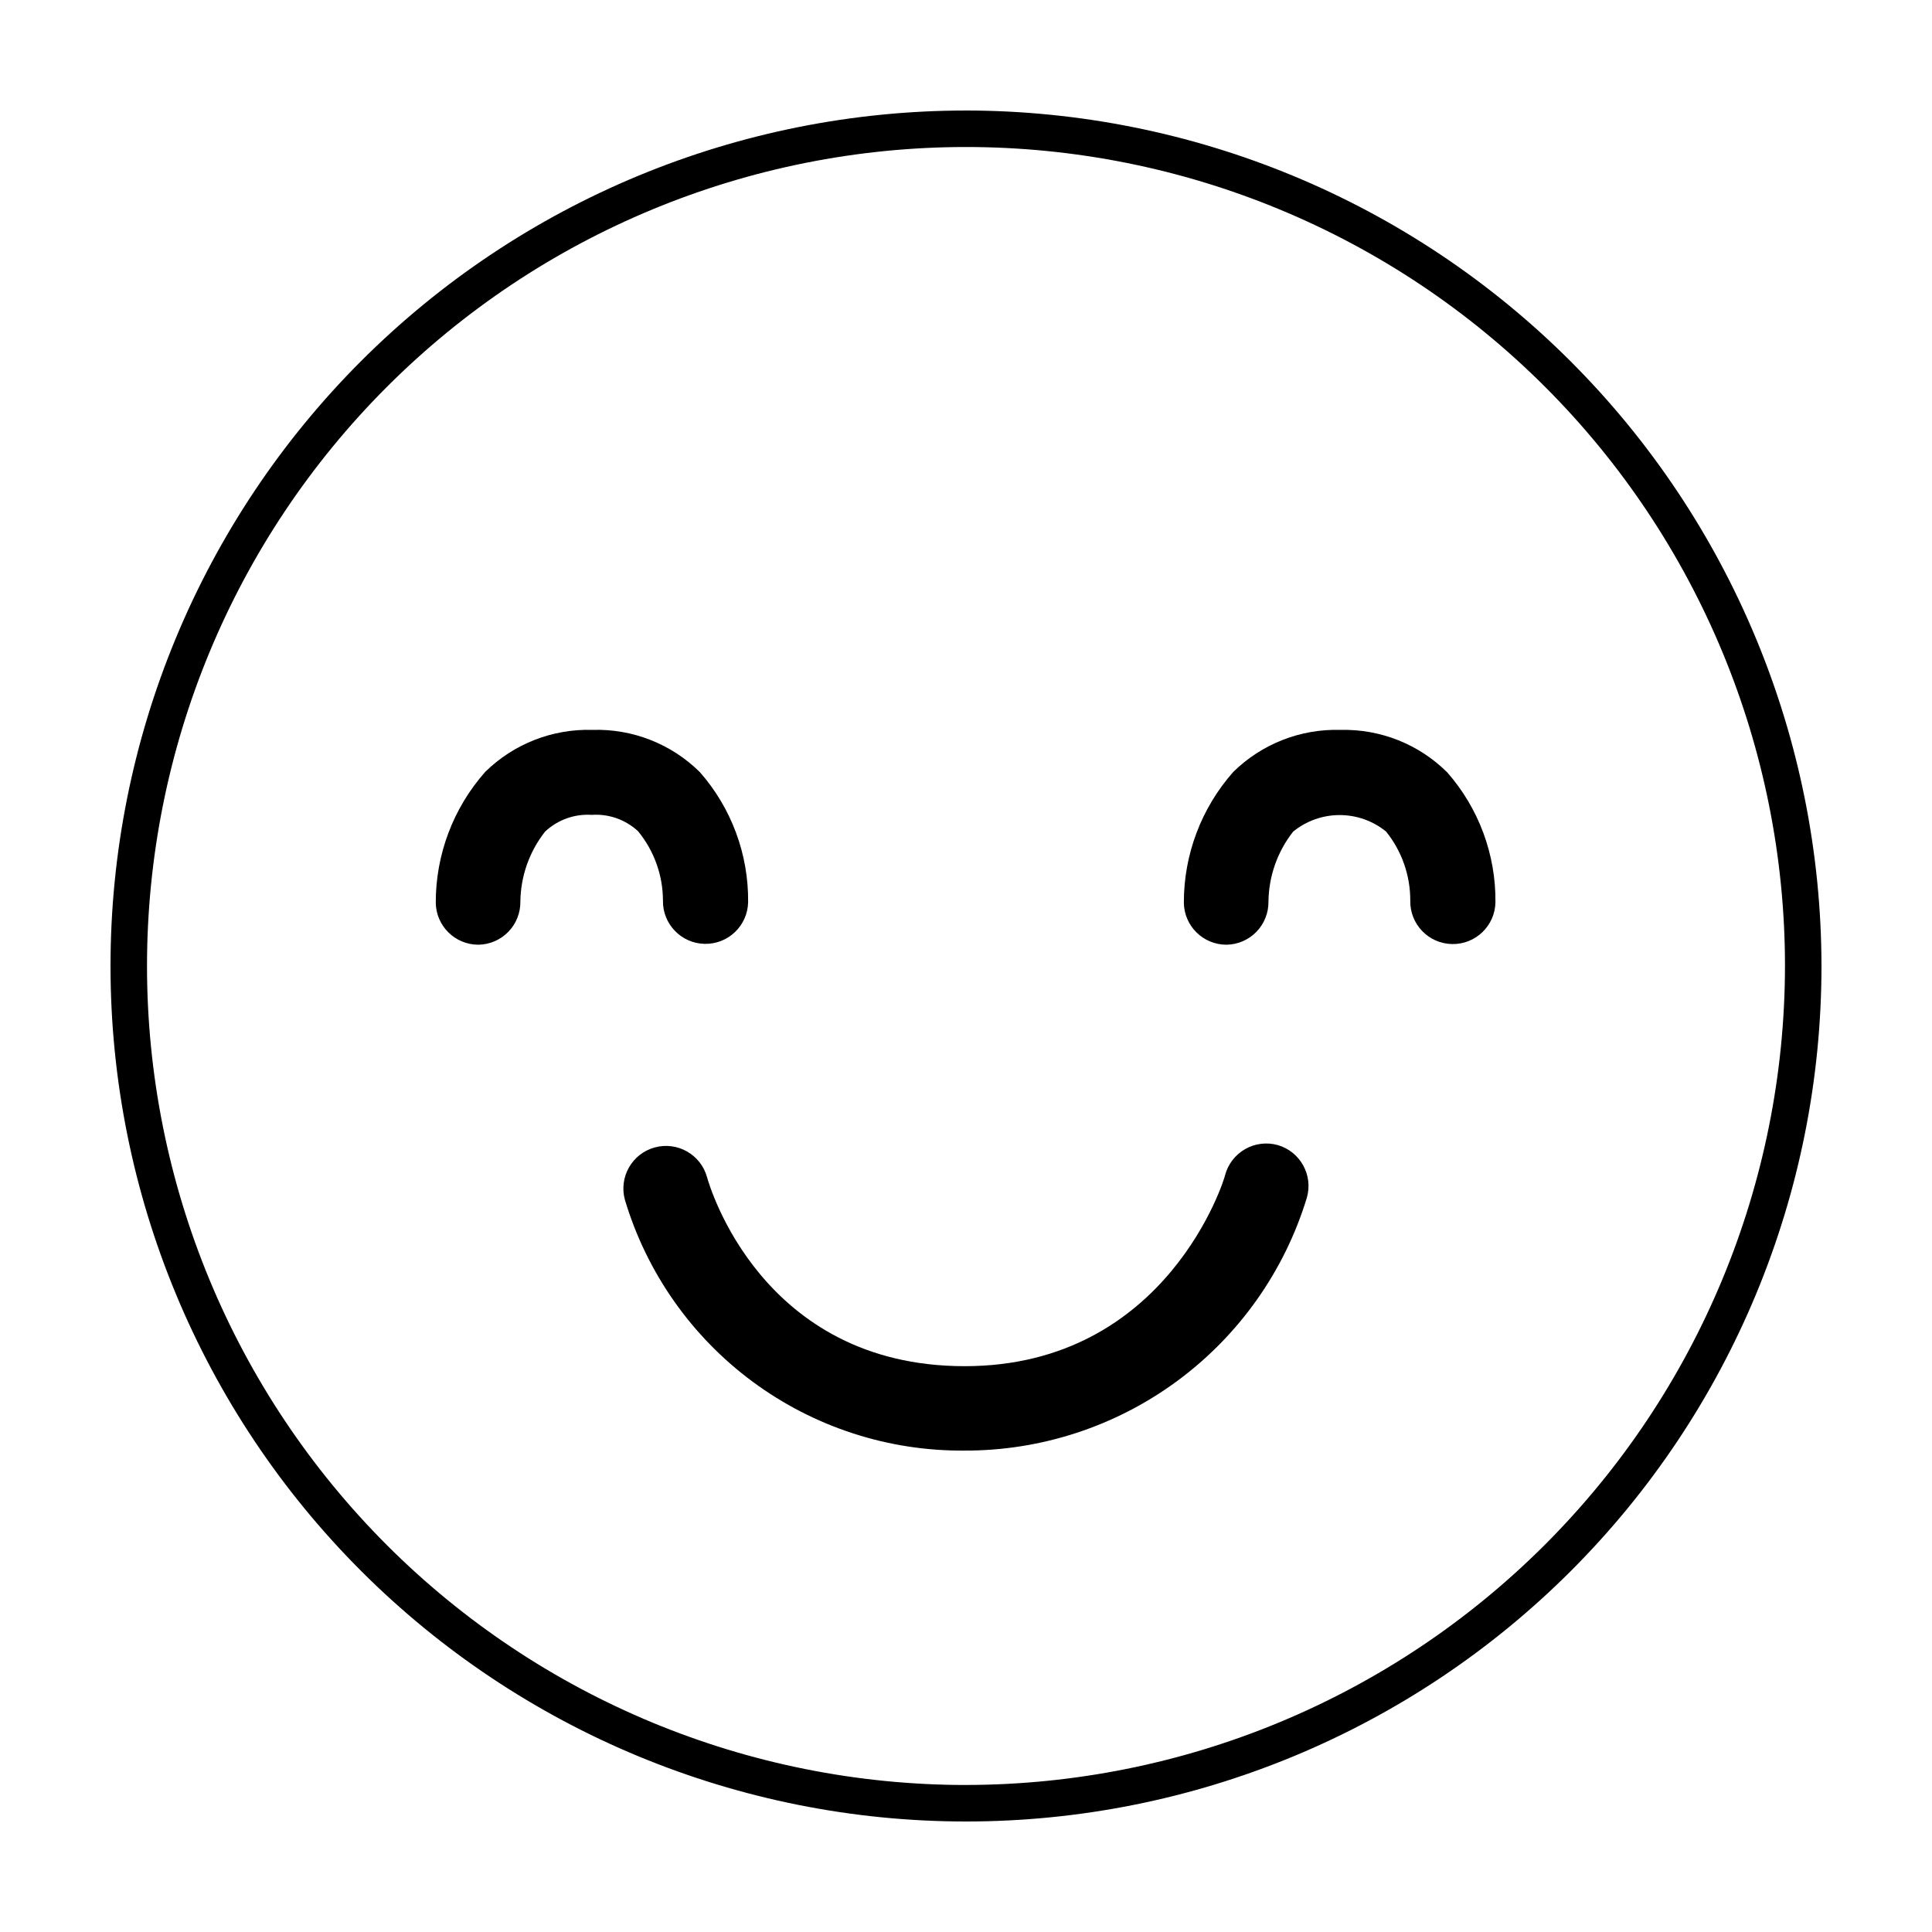 <?xml version="1.0" encoding="UTF-8"?>
<!-- Uploaded to: ICON Repo, www.iconrepo.com, Generator: ICON Repo Mixer Tools -->
<svg fill="#000000" width="800px" height="800px" version="1.1" viewBox="144 144 512 512" xmlns="http://www.w3.org/2000/svg">
 <g>
  <path d="m400 173.29c-60.129 0-117.8 23.887-160.31 66.402s-66.402 100.18-66.402 160.31c0 60.125 23.887 117.79 66.402 160.31 42.516 42.52 100.18 66.402 160.31 66.402 60.125 0 117.79-23.883 160.31-66.402 42.52-42.516 66.402-100.18 66.402-160.31-0.066-60.109-23.973-117.73-66.477-160.24-42.5-42.504-100.13-66.41-160.23-66.477zm0 443.75c-57.562 0-112.77-22.867-153.47-63.57s-63.57-95.906-63.57-153.47 22.867-112.77 63.57-153.47 95.91-63.57 153.47-63.57 112.77 22.867 153.47 63.57 63.57 95.91 63.57 153.47c-0.066 57.539-22.953 112.71-63.645 153.39-40.688 40.691-95.855 63.578-153.39 63.645z"/>
  <path d="m499.25 337.43c-10.594-0.316-20.855 3.707-28.414 11.133-8.465 9.562-13.125 21.895-13.102 34.664 0.082 6.172 5.113 11.133 11.285 11.133 2.992-0.039 5.848-1.266 7.938-3.41 2.086-2.144 3.238-5.031 3.199-8.027 0.082-6.731 2.383-13.25 6.547-18.539 3.481-2.836 7.832-4.383 12.32-4.383 4.488 0 8.84 1.547 12.316 4.383 4.16 5.184 6.422 11.641 6.398 18.289-0.125 6.231 4.828 11.387 11.059 11.512 6.234 0.125 11.387-4.824 11.512-11.059 0.129-12.672-4.426-24.945-12.797-34.461-7.496-7.441-17.703-11.5-28.262-11.234z"/>
  <path d="m319.69 382.62c-0.125 6.234 4.824 11.387 11.059 11.512s11.387-4.824 11.512-11.059c0.129-12.672-4.43-24.945-12.797-34.461-7.555-7.473-17.844-11.516-28.465-11.184-10.594-0.316-20.855 3.707-28.414 11.133-8.465 9.562-13.125 21.895-13.102 34.664 0.086 6.172 5.113 11.133 11.285 11.133 2.996-0.039 5.852-1.266 7.938-3.41 2.09-2.144 3.238-5.031 3.199-8.027 0.082-6.731 2.383-13.25 6.551-18.539 3.32-3.121 7.789-4.727 12.34-4.434 4.519-0.312 8.969 1.254 12.293 4.332 4.246 5.172 6.578 11.648 6.602 18.34z"/>
  <path d="m482.62 447.46c-2.91-0.816-6.019-0.434-8.645 1.062-2.621 1.496-4.535 3.981-5.312 6.898 0 0.504-15.113 50.633-69.023 50.633-53.906 0-67.711-48.062-68.266-50.078-1.656-6.012-7.867-9.543-13.879-7.887s-9.539 7.871-7.887 13.883c5.785 19.332 17.691 36.266 33.926 48.25 16.238 11.984 35.926 18.371 56.105 18.199 20.309 0.051 40.09-6.441 56.422-18.508 16.332-12.066 28.348-29.07 34.266-48.496 1.719-5.984-1.73-12.227-7.707-13.957z"/>
 </g>
</svg>